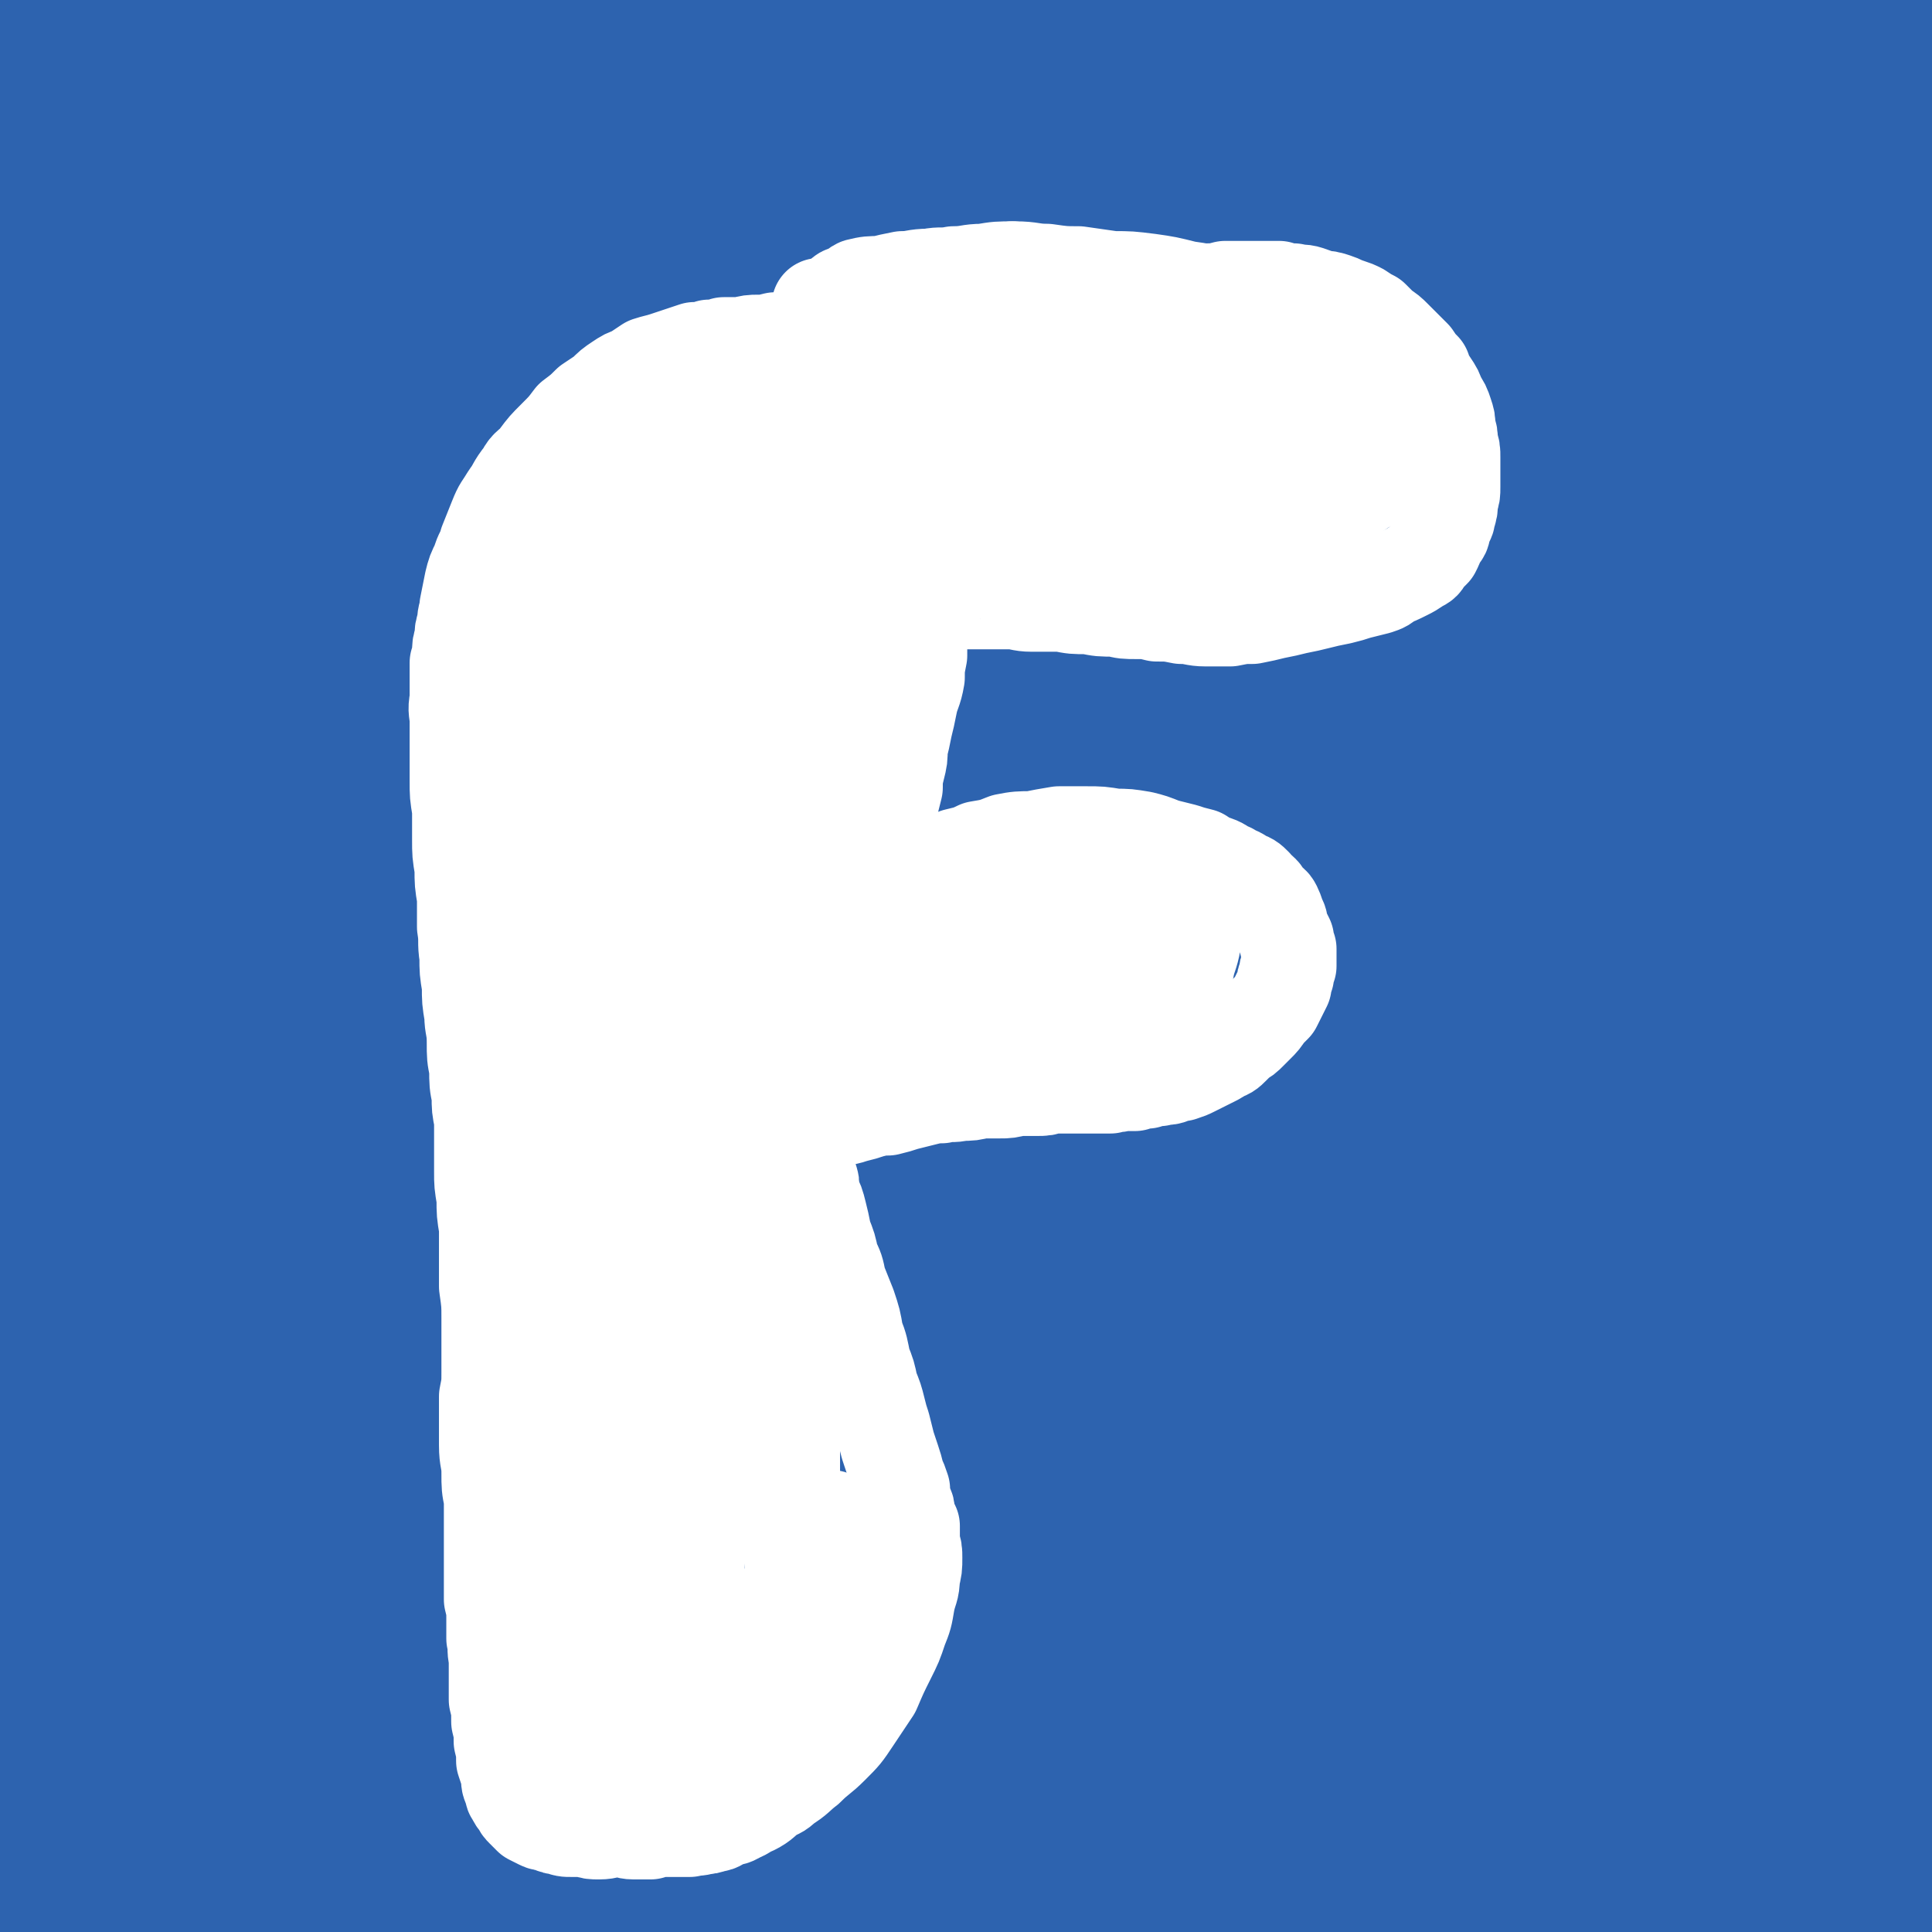 <svg viewBox='0 0 790 790' version='1.1' xmlns='http://www.w3.org/2000/svg' xmlns:xlink='http://www.w3.org/1999/xlink'><rect x="0" y="0" width="790" height="790" fill="#333333" stroke="none"/><g fill='none' stroke='#2D63AF' stroke-width='79' stroke-linecap='round' stroke-linejoin='round'><path d='M12,11c0,0 -1,-1 -1,-1 8,43 9,44 17,87 1,10 0,10 1,20 0,5 0,5 0,10 1,7 0,7 0,13 0,10 -1,10 -1,21 -1,29 0,29 -1,57 0,18 -1,18 -1,36 0,5 0,5 1,9 0,7 0,7 0,13 1,10 1,10 1,20 1,28 1,28 1,56 1,16 0,16 0,33 0,7 1,7 1,14 0,6 -1,6 -1,13 0,10 0,10 0,20 0,28 -1,28 0,55 1,19 2,19 3,37 0,6 0,6 0,12 0,7 0,7 0,14 0,11 0,11 0,22 0,24 1,24 1,48 0,10 -1,10 -1,20 0,5 0,5 0,10 -1,5 -1,5 -1,10 0,6 0,6 0,12 0,7 0,7 0,14 0,6 0,6 0,13 -1,7 0,7 0,13 0,6 -1,6 -1,12 0,6 0,6 0,11 0,5 0,5 0,10 0,5 0,5 0,9 0,3 0,3 0,6 0,2 0,2 0,4 0,2 0,2 0,3 0,1 0,1 0,2 0,1 0,1 0,1 1,1 1,1 1,1 0,0 0,0 1,1 3,1 3,1 6,2 9,3 9,3 19,5 13,3 13,2 26,4 14,2 14,2 28,3 15,2 15,2 29,2 13,1 13,1 26,1 12,0 12,0 24,0 12,-1 12,-1 24,-1 12,0 12,0 24,0 15,0 15,1 29,1 16,0 16,0 32,0 16,0 16,0 32,0 14,-1 14,-1 27,-2 13,-1 13,-1 26,-3 13,-2 13,-2 25,-4 15,-3 15,-3 30,-6 18,-3 18,-3 36,-6 19,-3 19,-3 38,-5 18,-2 18,-2 36,-3 17,-2 17,-1 33,-1 14,0 14,0 28,1 12,0 12,0 24,1 10,1 10,1 20,2 9,1 10,1 19,2 8,1 8,1 17,2 7,1 7,1 14,2 6,0 6,0 12,1 4,0 4,0 8,0 3,0 3,0 5,0 2,-1 2,-1 5,-1 1,0 1,0 3,0 2,0 1,0 3,0 2,0 2,0 3,0 2,0 2,0 3,0 2,0 2,0 3,0 2,0 2,0 4,-1 1,0 1,0 2,0 2,0 2,0 3,0 1,0 1,0 2,0 1,0 1,0 1,0 1,0 1,0 1,0 1,0 1,-1 1,-1 0,-1 0,-1 0,-2 0,-1 0,-1 0,-2 -1,-2 -1,-2 -1,-3 0,-3 0,-3 0,-6 0,-5 0,-5 0,-10 0,-9 0,-9 0,-17 0,-11 1,-11 1,-22 0,-11 0,-11 0,-22 1,-11 1,-11 1,-22 0,-9 0,-9 0,-19 -1,-8 -1,-8 -1,-15 0,-10 0,-10 0,-20 0,-9 0,-9 0,-18 0,-9 0,-9 1,-17 1,-9 1,-9 2,-18 0,-10 0,-10 0,-20 1,-11 2,-11 3,-21 1,-7 1,-7 2,-13 0,-5 0,-5 0,-10 1,-10 1,-10 1,-19 1,-25 1,-25 1,-49 1,-16 1,-16 1,-32 0,-5 -1,-5 -1,-11 0,-4 0,-4 0,-9 0,-10 -1,-10 -1,-20 0,-26 1,-26 0,-53 0,-16 -1,-16 -1,-33 -1,-5 0,-5 0,-10 0,-5 0,-5 0,-9 0,-6 0,-6 0,-11 0,-10 1,-10 1,-21 -1,-21 -1,-21 -2,-43 0,-8 0,-8 0,-16 0,-3 0,-3 0,-6 0,-3 0,-3 0,-6 0,-4 0,-4 0,-8 -1,-5 -1,-5 -1,-11 1,-6 1,-6 1,-13 1,-11 1,-11 1,-21 1,-22 0,-22 2,-43 0,-8 2,-8 2,-16 1,-3 0,-3 0,-5 0,-2 0,-2 0,-5 0,-2 0,-2 0,-4 -1,-1 -1,-1 -1,-3 0,-1 0,-1 0,-2 0,-1 -1,-1 -1,-1 0,-1 0,-1 0,-2 -1,0 -1,0 -1,0 0,-1 0,-1 0,-1 -1,0 0,-1 -1,-1 -1,-1 -1,-1 -2,-1 -1,-1 -1,-1 -2,-1 -5,-1 -5,-1 -9,-1 -11,-1 -11,-2 -21,-3 -11,-1 -11,-1 -22,-1 -12,0 -12,0 -24,0 -14,0 -14,0 -28,0 -16,0 -16,0 -32,0 -15,1 -15,1 -30,2 -14,0 -14,0 -28,0 -12,1 -12,1 -24,1 -12,1 -12,0 -23,0 -11,1 -11,1 -23,3 -13,1 -13,1 -27,3 -15,2 -15,2 -31,4 -16,2 -16,2 -31,4 -14,2 -14,3 -27,5 -12,1 -12,0 -23,1 -12,1 -12,1 -23,1 -11,0 -11,0 -21,-1 -12,-1 -12,-1 -24,-2 -12,-2 -12,-2 -24,-4 -12,-2 -12,-2 -25,-2 -16,-1 -16,-1 -32,-1 -17,0 -17,1 -33,1 -15,1 -15,0 -30,1 -11,0 -11,0 -23,1 -10,1 -10,1 -20,1 -9,0 -9,0 -18,0 -8,0 -8,1 -16,1 -7,1 -7,0 -13,0 -4,1 -3,1 -7,2 -4,1 -4,1 -8,2 -4,1 -4,1 -8,2 -5,1 -5,2 -9,2 -4,0 -4,0 -7,-1 -2,-1 -2,0 -4,-2 -15,-17 -19,-24 -28,-37 '/><path d='M76,48c0,0 0,-1 -1,-1 -5,8 -5,9 -9,18 -8,16 -8,16 -14,33 -8,19 -7,19 -14,39 -6,18 -6,18 -13,37 -4,13 -4,13 -9,27 -1,3 -1,3 -2,7 -1,1 -1,1 -1,2 0,0 1,0 1,0 1,-1 1,-1 2,-3 5,-9 5,-9 9,-18 16,-28 15,-28 30,-57 14,-25 14,-25 28,-50 9,-17 9,-17 19,-32 4,-8 4,-8 10,-15 2,-3 2,-2 4,-4 1,-1 1,-1 1,-1 0,5 0,6 -2,11 -4,15 -5,15 -11,30 -10,27 -11,26 -22,53 -13,35 -13,35 -24,70 -12,35 -11,36 -20,72 -7,27 -6,27 -14,55 -4,16 -5,16 -9,32 0,0 0,1 0,0 0,-1 0,-2 0,-4 3,-10 3,-10 6,-19 13,-40 12,-40 25,-79 13,-37 14,-37 29,-72 13,-29 13,-28 27,-56 10,-19 10,-19 21,-38 6,-10 6,-10 13,-20 2,-3 2,-5 4,-6 1,0 1,2 1,4 -1,9 -1,9 -4,18 -9,28 -10,28 -19,55 -16,42 -18,41 -31,83 -16,49 -16,50 -28,100 -12,47 -10,48 -20,95 -7,38 -8,38 -15,75 -4,24 -4,24 -8,48 0,7 1,7 0,14 0,1 -1,2 -1,2 0,-2 0,-3 1,-5 1,-7 1,-7 3,-13 7,-26 7,-26 15,-51 12,-41 11,-41 26,-81 10,-29 11,-29 24,-57 8,-17 9,-17 19,-34 6,-8 6,-8 12,-16 2,-2 3,-4 4,-3 1,0 2,2 1,4 -1,11 -2,11 -5,22 -10,32 -11,32 -20,64 -14,46 -15,46 -26,93 -12,53 -12,53 -21,106 -9,48 -8,48 -14,96 -4,31 -4,31 -7,63 -1,13 -2,15 -1,27 0,1 2,0 2,-1 5,-15 4,-15 9,-30 10,-34 8,-35 20,-68 17,-44 17,-44 36,-87 19,-43 19,-43 39,-85 17,-34 18,-34 36,-68 13,-24 12,-24 26,-48 6,-11 6,-11 14,-21 0,-1 3,-1 2,0 -1,7 -2,8 -5,17 -10,29 -11,29 -22,59 -17,46 -18,46 -35,92 -19,52 -19,52 -37,104 -15,42 -15,42 -29,85 -8,26 -8,26 -15,52 -3,9 -3,10 -5,17 0,1 0,-1 0,-2 2,-7 2,-7 5,-15 10,-22 10,-22 20,-44 13,-31 13,-31 27,-61 15,-31 14,-31 30,-61 14,-26 14,-26 30,-52 12,-19 13,-19 26,-37 7,-11 7,-12 16,-22 3,-3 3,-5 7,-6 1,0 2,1 1,3 -1,9 -2,9 -5,18 -11,27 -11,27 -23,54 -16,39 -16,39 -32,78 -16,41 -17,41 -32,82 -11,32 -11,31 -21,63 -5,18 -5,18 -7,36 -1,2 0,4 2,3 3,-2 3,-3 6,-8 9,-13 8,-14 17,-27 18,-29 19,-29 37,-58 21,-34 21,-35 42,-69 21,-34 21,-34 42,-68 17,-25 17,-25 34,-50 13,-20 13,-20 26,-39 10,-13 10,-13 20,-25 4,-5 4,-4 9,-8 1,-1 2,-2 2,-1 -1,3 -2,5 -4,9 -8,15 -9,14 -16,29 -17,30 -17,30 -32,61 -18,34 -19,34 -35,69 -14,31 -13,31 -25,62 -6,18 -7,19 -11,37 -1,5 -1,7 1,9 1,2 3,1 5,-1 8,-5 8,-6 14,-13 15,-17 15,-17 30,-35 18,-21 18,-20 37,-42 18,-21 18,-21 36,-43 16,-19 16,-18 31,-37 12,-15 11,-15 24,-30 7,-9 7,-8 15,-17 2,-2 3,-4 4,-4 1,0 1,2 1,3 -4,10 -5,10 -9,18 -15,27 -16,26 -30,52 -19,34 -19,34 -37,68 -17,33 -17,32 -33,66 -10,20 -11,20 -19,41 -3,7 -3,9 -4,15 0,1 1,1 2,0 6,-6 5,-7 11,-14 14,-19 13,-19 28,-38 19,-26 19,-26 38,-52 21,-27 21,-27 43,-54 19,-24 19,-24 39,-46 15,-18 15,-18 31,-34 11,-11 11,-11 22,-21 4,-3 5,-4 9,-5 1,-1 2,1 2,2 -3,8 -4,8 -7,16 -11,22 -11,22 -22,43 -14,28 -14,28 -28,57 -13,28 -14,28 -26,58 -8,21 -9,21 -16,43 -3,9 -3,10 -4,20 0,2 1,5 2,4 3,0 4,-2 8,-6 12,-13 12,-13 23,-27 19,-25 19,-26 38,-51 23,-29 23,-29 46,-59 21,-26 20,-26 42,-52 17,-20 17,-20 34,-39 10,-11 10,-11 21,-22 3,-3 4,-4 6,-5 1,0 1,2 0,4 -5,9 -6,9 -11,18 -14,22 -15,22 -28,45 -17,27 -18,27 -34,55 -14,25 -14,25 -27,51 -8,16 -8,16 -15,32 -2,5 -2,6 -2,10 0,1 0,3 1,2 4,-1 4,-2 8,-5 11,-10 11,-10 22,-21 18,-18 17,-18 35,-37 21,-22 21,-22 42,-44 20,-22 20,-22 41,-43 16,-17 16,-17 34,-32 9,-9 9,-10 20,-17 2,-2 4,-4 6,-3 1,1 1,4 0,6 -7,16 -8,15 -16,30 -16,27 -16,26 -32,53 -19,34 -19,34 -38,68 -17,30 -17,30 -34,60 -10,18 -10,18 -19,36 -3,5 -6,12 -6,11 0,-1 3,-7 6,-14 11,-19 11,-19 22,-37 16,-25 15,-25 32,-49 17,-24 17,-24 37,-46 14,-17 14,-17 31,-32 9,-8 9,-8 19,-14 3,-1 4,-2 6,-1 2,1 2,3 2,5 0,7 0,7 -2,14 -6,15 -7,15 -13,29 -11,24 -11,24 -23,47 -8,16 -8,16 -17,33 -3,7 -3,7 -7,15 -1,1 -1,2 -1,2 0,1 1,0 2,-1 4,-4 4,-4 8,-8 10,-12 10,-12 20,-25 14,-17 14,-17 27,-35 11,-16 11,-17 21,-33 6,-9 6,-9 12,-18 2,-2 3,-3 5,-4 1,0 1,1 1,2 0,5 -1,6 -2,11 -4,15 -4,15 -9,29 -7,22 -7,22 -15,42 -7,18 -7,18 -16,34 -4,9 -5,9 -10,16 -2,2 -2,3 -3,3 -1,0 -1,-1 -1,-2 0,-4 0,-4 1,-8 3,-11 4,-10 7,-21 5,-13 5,-13 9,-26 2,-8 2,-8 4,-17 0,-2 0,-3 -1,-5 -1,-1 -2,-1 -4,-1 -5,1 -5,2 -11,4 -14,6 -14,6 -29,11 -21,9 -21,10 -43,18 -23,9 -23,9 -47,17 -24,7 -24,7 -48,14 -21,5 -21,6 -43,10 -19,3 -19,3 -39,5 -18,3 -18,3 -36,5 -16,2 -16,1 -31,3 -13,2 -13,2 -25,3 -10,1 -10,1 -20,2 -7,1 -7,1 -15,2 -6,0 -6,0 -12,0 -4,0 -4,0 -9,-1 -2,0 -2,0 -3,-1 -1,-1 -1,-1 -1,-2 0,-1 0,-1 1,-1 2,-2 3,-2 5,-2 6,-2 6,-2 13,-3 14,-1 14,-1 28,-1 18,-1 18,-1 36,-1 20,0 20,1 39,1 19,0 19,-1 39,-1 18,-1 18,-1 36,-2 17,-1 17,-1 35,-3 16,-1 16,-1 32,-3 13,-2 13,-3 25,-6 11,-2 11,-2 22,-5 9,-3 9,-3 19,-5 8,-3 8,-3 16,-6 9,-4 9,-4 18,-9 8,-5 8,-5 16,-11 7,-6 8,-6 14,-14 6,-8 6,-9 11,-18 5,-10 4,-11 7,-21 4,-11 4,-11 6,-22 2,-11 2,-11 3,-22 1,-10 0,-10 0,-21 0,-11 1,-11 0,-22 -1,-12 -1,-12 -2,-25 -2,-14 -2,-14 -4,-28 -2,-18 -2,-18 -4,-36 -3,-22 -4,-22 -5,-44 -1,-24 0,-24 0,-47 0,-24 -1,-24 0,-48 0,-24 1,-24 2,-47 1,-24 0,-24 1,-47 2,-22 2,-22 3,-44 1,-21 1,-21 1,-41 0,-15 0,-15 0,-31 1,-12 1,-12 1,-25 1,-9 0,-9 1,-19 0,-6 1,-6 1,-11 1,-5 1,-5 2,-9 0,-2 0,-2 0,-4 0,-1 0,-2 1,-2 0,0 0,1 0,1 1,2 1,2 0,4 0,6 0,6 -1,13 -3,16 -3,16 -7,32 -5,22 -5,22 -11,44 -6,26 -7,26 -13,53 -6,28 -6,28 -12,57 -5,28 -5,28 -9,56 -3,26 -2,26 -4,53 -2,23 -3,23 -3,46 -1,19 0,19 0,38 1,11 1,11 2,22 0,5 0,5 1,9 0,2 0,4 0,3 0,0 -1,-2 -1,-5 0,-9 0,-9 0,-17 -1,-20 -1,-20 -2,-40 -1,-27 -1,-27 -2,-54 0,-32 -1,-32 0,-65 0,-32 1,-32 2,-64 1,-28 1,-28 3,-56 1,-23 2,-23 5,-46 2,-18 1,-18 4,-37 2,-12 3,-12 5,-25 2,-7 2,-7 4,-15 0,-5 0,-5 1,-10 0,-3 0,-3 0,-6 0,-2 0,-2 -1,-3 0,-1 0,-1 -1,-1 -1,0 -1,0 -2,1 -2,0 -2,0 -4,1 -5,2 -5,2 -9,3 -10,4 -10,4 -20,7 -14,4 -14,4 -29,8 -16,3 -16,3 -32,6 -17,3 -17,3 -34,5 -17,2 -17,2 -35,4 -17,2 -17,2 -35,3 -17,2 -17,2 -34,3 -16,1 -16,1 -32,2 -16,0 -16,0 -32,0 -14,0 -14,-1 -28,0 -13,0 -13,0 -26,1 -13,2 -13,2 -25,4 -12,2 -12,2 -24,4 -13,2 -13,3 -27,4 -13,2 -13,2 -26,3 -12,0 -12,0 -24,1 -6,0 -6,0 -11,0 -6,0 -6,0 -12,0 -5,0 -5,0 -9,0 -3,0 -3,1 -5,2 -3,1 -3,1 -5,3 -1,1 -1,1 -2,3 -2,3 -2,3 -4,7 -3,8 -2,8 -5,16 -4,15 -4,15 -8,30 -6,23 -5,23 -10,45 -6,27 -6,27 -12,53 -6,26 -7,26 -13,53 -5,20 -4,20 -10,41 -3,11 -3,11 -7,23 0,2 -1,4 -1,4 0,1 -1,-1 0,-2 1,-8 2,-7 4,-15 7,-22 7,-22 13,-44 10,-38 10,-38 20,-76 11,-37 10,-38 20,-75 9,-31 9,-31 19,-62 6,-22 6,-22 15,-42 5,-13 5,-13 11,-25 2,-5 2,-5 4,-9 1,-1 2,-3 1,-2 -1,3 -2,6 -4,12 -7,16 -8,16 -14,32 -10,25 -10,25 -20,51 -10,28 -10,28 -20,56 -9,26 -9,26 -17,52 -6,20 -6,20 -11,40 -3,12 -4,11 -7,23 -1,3 -1,3 -1,6 -1,1 -1,3 -1,2 1,-1 2,-3 4,-6 7,-14 6,-14 13,-28 13,-25 13,-25 26,-50 15,-29 14,-30 29,-59 15,-28 15,-28 30,-56 12,-20 12,-20 25,-40 8,-12 8,-12 17,-23 2,-3 3,-3 6,-5 0,-1 1,-1 1,0 0,5 -1,5 -3,10 -7,18 -7,18 -15,36 -14,33 -14,33 -28,65 -17,39 -17,39 -33,77 -15,38 -16,38 -30,75 -11,27 -11,27 -20,54 -6,17 -5,17 -10,33 -1,5 -4,13 -2,11 4,-6 6,-13 13,-26 15,-29 15,-28 31,-57 21,-40 21,-40 42,-79 21,-42 21,-42 43,-84 17,-32 16,-33 35,-64 11,-20 12,-20 25,-37 5,-7 7,-9 12,-12 2,-1 3,2 3,4 -2,11 -3,11 -7,23 -11,31 -11,31 -24,62 -18,44 -19,44 -38,87 -21,50 -22,49 -43,99 -18,41 -18,41 -35,83 -12,28 -12,28 -22,57 -5,14 -5,14 -10,28 0,2 -1,6 -1,5 2,-2 3,-5 5,-10 10,-18 9,-18 19,-35 16,-31 16,-31 32,-61 19,-36 19,-36 39,-72 19,-33 19,-33 40,-66 16,-26 17,-26 33,-52 13,-21 11,-22 25,-42 8,-12 9,-11 19,-23 3,-4 3,-5 7,-8 0,0 2,1 1,2 -2,7 -3,8 -6,16 -15,31 -15,31 -30,63 -21,46 -21,46 -42,93 -21,47 -22,47 -42,96 -15,37 -15,37 -27,76 -6,20 -5,20 -7,40 0,3 1,7 2,6 3,-1 4,-5 7,-11 15,-28 15,-28 28,-57 22,-45 22,-46 43,-91 25,-54 25,-54 51,-108 23,-46 23,-46 47,-92 17,-31 17,-31 35,-61 12,-21 12,-21 25,-40 2,-4 6,-8 5,-6 0,4 -3,9 -7,18 -14,28 -14,28 -28,57 -21,46 -21,45 -41,92 -23,52 -23,52 -43,106 -17,45 -18,45 -32,92 -11,33 -11,34 -18,68 -4,18 -4,19 -6,37 -1,5 0,8 1,9 1,1 2,-2 4,-5 7,-11 6,-11 12,-22 15,-29 15,-29 30,-57 19,-37 20,-37 39,-74 21,-40 20,-40 41,-79 19,-35 19,-35 39,-69 15,-26 15,-26 31,-52 12,-17 12,-17 25,-34 5,-6 6,-8 13,-11 1,-1 2,1 2,3 -3,10 -4,10 -8,21 -15,32 -16,32 -31,64 -21,45 -22,44 -43,90 -22,48 -22,47 -42,96 -16,38 -16,38 -30,78 -8,22 -7,22 -14,45 -2,8 -4,14 -4,16 0,1 2,-5 4,-10 8,-20 8,-20 16,-40 16,-37 15,-37 32,-75 20,-47 19,-47 40,-93 20,-45 20,-45 42,-89 18,-37 19,-37 39,-73 16,-26 16,-26 33,-52 11,-16 11,-16 24,-31 4,-4 7,-8 9,-8 2,0 1,4 -1,8 -6,20 -7,20 -15,40 -16,41 -16,40 -33,81 -22,53 -22,53 -43,106 -22,54 -22,53 -43,108 -16,42 -16,42 -31,86 -9,26 -9,27 -17,54 -3,9 -4,11 -5,19 -1,1 0,-1 1,-2 5,-10 5,-10 10,-21 16,-32 16,-32 31,-64 21,-44 20,-44 42,-88 24,-47 24,-47 49,-94 22,-41 22,-41 45,-82 18,-32 18,-31 36,-63 14,-22 14,-22 28,-44 7,-10 7,-10 15,-20 1,-1 3,-4 3,-3 -1,4 -3,7 -5,13 -10,23 -10,23 -20,45 -19,42 -20,41 -37,84 -22,53 -22,53 -41,107 -20,54 -20,54 -36,109 -13,42 -13,42 -23,84 -6,26 -5,26 -8,52 -1,8 0,13 2,17 1,1 3,-3 5,-6 8,-14 8,-14 15,-30 17,-36 16,-36 32,-73 20,-44 20,-44 41,-88 21,-45 20,-45 43,-90 18,-36 17,-36 38,-70 15,-26 16,-25 34,-49 10,-14 10,-14 21,-27 3,-4 5,-6 8,-7 1,0 1,3 1,6 -5,16 -5,17 -12,32 -16,36 -16,36 -33,72 -20,45 -20,45 -40,90 -26,56 -26,56 -51,113 -17,39 -17,39 -32,80 -9,22 -8,22 -15,44 -2,7 -4,12 -3,14 0,1 3,-4 5,-8 10,-20 9,-20 19,-40 18,-38 18,-38 36,-76 22,-45 21,-45 44,-89 21,-42 20,-42 43,-83 16,-29 16,-28 33,-57 9,-15 8,-15 18,-29 1,-3 4,-6 4,-5 1,4 -1,8 -3,14 -9,24 -9,24 -18,48 -17,41 -17,41 -35,82 -21,48 -22,48 -43,96 -19,43 -19,43 -36,87 -11,26 -10,26 -20,53 -3,10 -4,13 -6,19 0,1 2,-1 2,-3 5,-10 5,-10 9,-19 14,-29 13,-29 27,-58 18,-35 18,-35 36,-70 18,-33 18,-33 36,-66 12,-21 12,-21 26,-42 5,-7 6,-10 11,-13 1,-1 1,2 0,4 -2,13 -3,13 -7,25 -11,30 -11,30 -23,60 -13,33 -13,33 -26,66 -9,24 -10,24 -19,48 -2,8 -4,11 -5,15 0,2 3,-1 5,-3 8,-9 7,-10 14,-20 16,-27 17,-26 32,-53 20,-34 18,-35 37,-69 20,-35 29,-48 41,-69 '/></g>
<g fill='none' stroke='#FFFFFF' stroke-width='39' stroke-linecap='round' stroke-linejoin='round'><path d='M376,138c0,0 0,0 -1,-1 -1,0 -1,0 -2,0 0,0 0,-1 0,-1 0,0 0,0 -1,0 -1,0 -1,-1 -2,-1 -1,0 -1,0 -1,0 -1,0 -1,0 -1,-1 -1,0 -1,0 -2,0 -1,0 -1,0 -2,0 -1,0 -1,0 -2,-1 -1,0 -1,1 -2,0 -1,0 -1,0 -2,0 -2,0 -2,0 -4,0 -2,1 -2,1 -5,1 -3,1 -3,1 -6,1 -4,1 -4,1 -7,1 -3,1 -3,1 -7,1 -3,1 -3,1 -6,1 -3,1 -3,1 -6,1 -4,1 -4,1 -7,1 -3,0 -3,0 -7,1 -3,0 -3,0 -7,0 -3,1 -3,1 -6,1 -3,1 -3,1 -6,1 -3,1 -3,1 -6,2 -3,1 -3,1 -6,2 -3,1 -4,1 -7,2 -3,2 -3,2 -6,4 -3,1 -3,1 -6,3 -3,2 -3,2 -6,5 -3,2 -3,2 -6,4 -3,3 -3,3 -7,6 -3,4 -3,4 -7,8 -4,4 -4,4 -7,8 -3,4 -4,3 -6,7 -4,5 -3,5 -6,9 -3,5 -3,4 -5,9 -2,5 -2,5 -4,10 -1,4 -2,4 -3,8 -2,4 -2,4 -3,8 -1,5 -1,5 -2,10 0,3 -1,3 -1,7 -1,3 -1,3 -1,6 -1,3 -1,3 -1,6 0,2 0,2 -1,4 0,4 0,4 0,7 0,4 0,4 0,8 -1,5 0,5 0,9 0,6 0,6 0,12 0,6 0,6 0,12 0,6 0,6 1,12 0,6 0,6 0,12 0,6 0,6 1,12 0,6 0,6 1,12 0,6 0,6 0,12 1,6 0,6 1,12 0,6 0,6 1,12 0,6 0,6 1,12 0,5 1,5 1,11 0,6 0,6 1,11 0,6 0,6 1,11 0,5 0,5 1,10 0,5 0,5 0,10 0,6 0,6 0,11 0,5 0,5 1,11 0,6 0,6 1,12 0,6 0,6 0,12 0,6 0,6 0,12 1,7 1,7 1,13 0,6 0,6 0,12 0,5 0,5 0,10 0,5 0,5 -1,10 0,5 0,5 0,10 0,5 0,5 0,10 0,6 1,6 1,11 0,6 0,6 1,11 0,6 0,6 0,11 0,6 0,6 0,11 0,5 0,5 0,10 0,4 0,4 0,9 1,4 1,4 1,8 0,4 0,4 0,8 1,4 0,4 1,8 0,5 0,5 0,9 0,4 0,4 0,8 1,4 1,4 1,9 1,4 1,4 1,8 1,4 1,4 1,8 1,3 1,3 2,6 0,3 0,3 1,5 1,2 0,2 1,3 1,2 1,2 2,3 1,2 1,2 2,3 2,2 2,2 3,3 2,1 2,1 4,2 2,1 2,0 4,1 2,1 2,1 4,1 2,1 2,1 5,1 3,0 3,0 5,0 3,1 3,1 6,1 4,0 4,-1 7,-1 4,0 4,1 7,1 4,0 4,0 7,0 3,-1 3,-1 6,-1 2,0 2,0 5,0 3,0 3,0 5,0 3,-1 3,0 5,-1 2,0 2,0 5,-1 2,0 2,-1 5,-2 2,-1 2,0 5,-2 3,-1 3,-2 6,-3 4,-2 4,-3 7,-5 3,-2 3,-1 6,-4 5,-3 5,-4 9,-7 5,-5 5,-4 10,-9 5,-5 5,-5 9,-11 4,-6 4,-6 8,-12 3,-7 3,-7 6,-13 3,-6 3,-6 5,-12 2,-5 2,-5 3,-11 1,-5 2,-5 2,-10 1,-4 1,-4 1,-8 0,-3 0,-3 -1,-6 0,-3 0,-3 0,-7 -1,-2 -1,-2 -2,-5 0,-2 0,-2 -1,-4 -1,-3 -1,-3 -1,-6 -1,-3 -1,-3 -2,-5 -1,-4 -1,-4 -2,-7 -1,-3 -1,-3 -2,-6 -1,-4 -1,-4 -2,-8 -1,-3 -1,-3 -2,-7 -1,-4 -1,-4 -3,-9 -1,-5 -1,-5 -3,-10 -1,-5 -1,-6 -3,-11 -1,-6 -1,-6 -3,-12 -2,-5 -2,-5 -4,-10 -1,-5 -1,-5 -3,-9 -1,-5 -1,-5 -3,-10 -1,-5 -1,-5 -2,-9 -1,-4 -1,-4 -3,-8 0,-4 0,-4 -1,-7 -1,-3 -1,-3 -2,-5 0,-2 0,-2 -1,-4 0,-1 0,-1 -1,-3 0,0 0,-1 0,-1 0,-1 0,-1 0,-2 0,-1 0,-1 0,-1 0,-1 0,-1 1,-1 0,0 0,0 0,0 1,-1 1,-1 2,-2 1,0 1,0 2,-1 1,0 1,-1 2,-1 2,-1 2,-1 4,-1 3,-1 3,-1 5,-2 3,0 3,0 6,-1 4,-1 4,-1 7,-2 4,-1 4,-1 7,-1 4,-1 4,-1 7,-2 4,-1 4,-1 8,-2 4,-1 4,-1 7,-1 4,-1 4,0 8,-1 4,0 4,0 8,-1 4,0 4,0 8,0 3,0 3,0 7,-1 4,0 4,0 8,0 3,0 3,0 6,-1 4,0 4,0 7,0 3,0 3,0 6,0 3,0 3,0 5,0 3,0 3,0 6,0 2,-1 2,0 5,-1 2,0 2,0 5,0 2,-1 2,-1 5,-1 3,-1 3,-1 5,-1 2,-1 3,0 5,-1 2,-1 2,-1 4,-1 3,-1 3,-1 5,-2 2,-1 2,-1 4,-2 2,-1 2,-1 4,-2 2,-1 2,-1 3,-2 3,-1 3,-1 5,-3 1,-1 1,-1 3,-3 2,-1 2,-1 4,-3 2,-2 2,-2 3,-3 2,-2 2,-2 4,-5 1,-1 1,-1 3,-3 1,-2 1,-2 2,-4 1,-2 1,-2 2,-4 0,-2 0,-2 1,-4 0,-2 0,-2 1,-4 0,-2 0,-2 0,-4 0,-2 0,-2 0,-3 -1,-2 -1,-3 -1,-4 -1,-2 -1,-2 -2,-4 -1,-2 0,-2 -1,-4 -1,-2 -1,-3 -2,-5 -1,-2 -1,-1 -3,-3 -1,-1 -1,-2 -2,-3 -2,-2 -2,-1 -3,-3 -2,-2 -2,-2 -5,-3 -2,-2 -2,-1 -5,-3 -3,-1 -3,-2 -6,-3 -3,-1 -3,-1 -6,-3 -4,-1 -4,-1 -7,-2 -4,-1 -4,-1 -8,-2 -5,-2 -5,-2 -9,-3 -6,-1 -6,-1 -11,-1 -6,-1 -6,-1 -12,-1 -6,0 -6,0 -11,0 -6,1 -6,1 -11,2 -5,0 -6,0 -11,1 -5,2 -5,2 -11,3 -4,2 -5,2 -9,3 -4,2 -4,2 -8,3 -4,2 -4,2 -7,3 -3,1 -3,1 -5,2 -2,1 -2,1 -4,1 -1,1 -1,1 -2,1 -1,1 -1,0 -2,1 0,0 0,0 -1,0 0,0 0,0 -1,0 0,0 0,0 0,-1 -1,0 -1,0 -1,-1 0,0 0,0 0,-1 0,-1 0,-1 0,-2 0,-1 0,-1 0,-1 1,-2 1,-2 1,-3 0,-2 0,-2 1,-4 0,-2 0,-2 1,-5 0,-3 0,-3 1,-6 0,-4 0,-4 0,-7 1,-4 1,-4 2,-8 0,-4 0,-4 1,-8 1,-4 1,-4 1,-8 1,-4 1,-4 2,-9 1,-4 1,-4 2,-9 1,-5 2,-5 3,-11 0,-4 0,-4 1,-9 0,-3 0,-3 0,-6 0,-2 0,-2 1,-4 0,-1 0,-1 0,-3 0,0 0,0 0,-1 0,-1 0,-1 0,-1 1,-1 1,-1 1,-1 0,-1 0,-1 0,-1 0,0 0,0 1,-1 1,0 1,0 2,-1 1,-1 1,0 1,-1 1,0 1,0 3,0 1,-1 1,-1 3,-1 2,-1 2,0 5,-1 2,0 2,0 5,0 3,0 3,0 7,0 4,0 4,0 8,0 4,0 4,1 9,1 6,0 6,0 12,0 5,1 5,1 11,1 5,1 5,1 11,1 4,1 4,1 9,1 4,0 4,0 8,1 5,0 5,0 10,1 5,0 5,1 10,1 5,0 5,0 10,0 5,-1 5,-1 9,-1 5,-1 5,-1 9,-2 5,-1 5,-1 9,-2 5,-1 5,-1 9,-2 4,-1 4,-1 9,-2 4,-1 4,-1 7,-2 4,-1 4,-1 8,-2 3,-1 3,-1 5,-3 3,-1 3,-1 7,-3 2,-1 2,-1 5,-3 2,-1 2,-1 3,-3 2,-2 2,-2 3,-3 1,-2 1,-2 2,-5 2,-2 2,-2 2,-4 1,-3 2,-3 2,-5 1,-3 1,-3 1,-6 1,-3 1,-3 1,-6 0,-3 0,-3 0,-6 0,-3 0,-3 0,-6 0,-3 0,-3 -1,-6 0,-3 0,-3 -1,-6 0,-3 0,-3 -1,-6 -1,-3 -1,-3 -3,-6 -1,-3 -1,-3 -3,-6 -2,-3 -2,-3 -3,-6 -2,-2 -2,-2 -4,-5 -2,-2 -2,-2 -4,-4 -2,-2 -2,-2 -4,-4 -2,-2 -2,-2 -5,-4 -2,-2 -2,-2 -4,-4 -2,-1 -2,-1 -5,-3 -2,-1 -2,-1 -5,-2 -3,-1 -2,-1 -5,-2 -3,-1 -3,-1 -6,-1 -2,-1 -2,-1 -5,-2 -3,-1 -3,0 -6,-1 -3,0 -3,0 -6,-1 -4,0 -4,0 -7,0 -4,0 -4,0 -7,0 -4,0 -4,0 -8,0 -4,1 -3,1 -7,1 -4,1 -4,0 -8,1 -3,1 -3,1 -7,2 -3,0 -3,0 -7,0 -3,1 -3,1 -6,1 -2,1 -2,1 -5,1 -2,1 -2,1 -5,1 -2,1 -2,1 -4,1 -2,1 -2,1 -5,3 -3,2 -2,2 -5,4 -3,2 -3,2 -7,4 -3,2 -3,2 -6,3 -3,2 -3,2 -5,4 -2,1 -2,1 -4,3 -2,1 -2,1 -3,2 -1,1 -1,2 -3,2 -1,0 -1,0 -2,-1 -1,0 -1,-1 -2,-2 -1,-2 -1,-2 -3,-4 -2,-3 -2,-3 -4,-5 -2,-2 -2,-2 -4,-4 -2,-2 -2,-2 -4,-3 -2,-2 -2,-1 -4,-2 -2,0 -3,0 -3,0 '/><path d='M268,282c0,-1 0,-1 -1,-1 -1,-1 -1,-1 -2,-2 -1,-1 -1,-1 -2,-2 0,0 0,0 -1,-1 -1,-1 -1,-1 -1,-2 0,-2 -1,-2 0,-4 1,-5 1,-5 3,-10 3,-8 4,-8 8,-15 6,-8 6,-8 12,-16 7,-7 7,-7 15,-14 7,-7 7,-7 14,-13 6,-4 6,-4 12,-9 4,-3 4,-3 9,-7 1,-1 1,-1 4,-2 0,-1 0,-1 1,-1 1,0 1,-1 1,0 0,0 -1,1 -2,1 -2,2 -2,2 -4,3 -3,2 -3,2 -7,3 -4,3 -4,3 -9,5 -7,4 -7,4 -14,8 -7,5 -7,4 -14,9 -7,4 -7,5 -15,9 -7,5 -8,4 -14,9 -7,5 -7,5 -12,11 -5,5 -5,5 -9,11 -4,5 -4,5 -7,11 -2,5 -2,5 -3,10 -2,4 -2,4 -3,9 -1,2 0,2 -1,5 0,1 0,1 0,3 0,1 0,1 0,1 0,1 0,1 -1,1 0,0 0,-1 0,-2 0,-1 0,-1 0,-2 0,-1 -1,-1 -1,-3 0,-3 0,-3 0,-5 0,-5 -1,-5 0,-9 0,-6 0,-6 1,-11 2,-6 2,-6 5,-12 3,-6 4,-6 9,-12 6,-7 6,-7 13,-13 10,-9 10,-9 22,-17 10,-7 10,-7 22,-13 6,-3 6,-3 12,-6 3,-2 3,-2 7,-4 2,-1 2,-1 4,-2 1,-1 1,-1 2,-1 0,0 1,0 1,0 -1,0 -2,1 -3,2 -2,1 -2,1 -5,2 -3,1 -3,0 -7,1 -5,2 -5,2 -10,3 -6,2 -6,2 -12,5 -7,2 -7,2 -14,5 -7,3 -7,3 -14,7 -6,3 -5,3 -11,7 -4,3 -4,3 -8,7 -4,3 -4,3 -6,7 -3,3 -2,3 -4,6 -1,2 -1,2 -1,5 -1,1 -1,1 -1,2 0,0 0,1 0,1 0,-1 0,-1 0,-3 0,-1 0,-1 1,-2 1,-3 1,-3 2,-5 1,-4 1,-4 3,-8 3,-6 3,-6 6,-11 3,-6 3,-6 8,-11 4,-5 4,-5 8,-9 5,-4 5,-4 9,-7 4,-3 4,-3 8,-6 4,-2 4,-2 8,-4 4,-2 4,-2 8,-3 4,-2 4,-2 8,-3 5,-2 5,-1 11,-3 5,-1 5,-2 11,-3 6,-1 7,-1 13,-2 7,-2 7,-2 14,-4 8,-2 8,-2 17,-4 7,-1 7,-1 15,-2 7,-1 7,-1 14,-3 5,0 5,0 11,-1 3,-1 3,-1 5,-1 2,0 2,0 3,0 0,0 0,0 0,0 0,1 0,1 -1,1 -2,1 -2,1 -3,2 -3,1 -3,1 -5,2 -4,2 -4,1 -8,3 -7,2 -7,2 -13,5 -10,4 -10,3 -20,8 -9,4 -9,4 -18,8 -8,4 -9,4 -17,8 -6,3 -6,3 -12,6 -5,2 -5,2 -9,3 -3,1 -3,1 -6,2 -1,1 -1,1 -2,1 -1,0 -1,0 -1,0 -1,-1 -1,-1 -1,-1 0,-1 1,-1 1,-1 1,-1 1,-1 2,-2 2,-1 2,-1 4,-2 2,-1 2,-1 4,-2 2,-1 3,-1 5,-2 3,-2 3,-2 6,-3 4,-1 4,-1 8,-3 5,-1 5,-1 9,-3 6,-1 6,-2 12,-3 7,-1 7,0 13,0 7,-1 7,-1 14,-2 6,-1 6,-1 11,-1 5,-1 5,-1 10,-2 5,0 5,0 10,-1 4,0 4,0 8,-1 4,-1 4,-1 9,-3 4,-1 4,-1 8,-3 3,-1 3,-1 7,-2 3,-2 3,-2 7,-3 3,-1 3,-2 6,-3 3,-1 3,-1 6,-2 3,-1 3,-1 7,-1 3,-1 3,-1 7,-1 3,0 3,-1 7,-1 4,0 4,0 8,1 3,0 3,0 7,1 3,0 3,0 7,1 3,1 3,1 7,2 3,0 3,0 6,1 3,1 3,1 6,2 3,1 3,1 6,2 3,1 3,1 6,2 2,1 2,1 5,2 2,2 2,2 5,3 2,1 2,1 5,3 2,1 2,1 4,3 1,1 1,1 3,2 2,2 2,2 3,3 2,2 2,2 3,4 1,1 1,1 2,3 0,2 0,2 1,4 0,1 0,1 0,3 -1,2 -1,2 -2,3 -1,3 -1,3 -3,5 -2,2 -3,2 -5,3 -2,2 -2,2 -5,4 -3,1 -3,1 -6,3 -3,1 -3,1 -7,2 -4,2 -4,2 -8,3 -4,1 -4,2 -9,3 -7,1 -7,1 -13,2 -7,0 -7,0 -15,1 -7,0 -7,0 -15,0 -7,-1 -7,-1 -14,-1 -6,-1 -6,0 -12,-1 -6,0 -6,0 -13,-1 -5,0 -5,0 -11,0 -5,0 -5,0 -11,0 -4,0 -4,0 -9,0 -4,0 -4,0 -8,0 -2,0 -2,1 -5,1 -2,0 -2,-1 -5,-1 -1,0 -1,0 -3,1 -2,0 -2,0 -3,0 -1,0 -1,0 -3,0 -1,0 -1,0 -3,0 -1,0 -1,1 -1,1 -1,0 -1,0 -2,0 0,0 -1,-1 -1,0 1,0 1,1 2,1 1,1 1,1 3,1 2,1 2,1 4,2 3,1 3,1 6,1 4,2 4,2 8,3 5,2 5,2 11,3 6,2 6,2 13,3 6,2 6,2 13,3 6,1 6,0 12,1 6,1 6,2 12,3 5,0 6,0 11,0 5,0 5,-1 10,-1 6,-1 6,-1 11,-2 7,-2 7,-1 13,-3 9,-3 9,-3 18,-7 9,-4 9,-4 17,-9 9,-4 9,-5 17,-9 7,-4 7,-5 14,-9 6,-3 6,-2 11,-6 4,-2 5,-2 8,-5 3,-2 2,-2 4,-5 1,-1 2,0 2,-2 0,0 -1,0 -1,-1 -1,-1 0,-1 -1,-2 -1,-1 -2,-1 -3,-2 -2,-2 -2,-2 -4,-4 -3,-2 -3,-2 -6,-4 -3,-2 -3,-2 -6,-3 -4,-2 -4,-2 -7,-3 -4,-2 -4,-2 -8,-4 -5,-1 -5,-2 -10,-2 -6,-2 -6,-1 -12,-2 -6,0 -6,0 -12,0 -6,1 -6,1 -11,1 -6,1 -6,1 -11,2 -5,1 -5,1 -10,2 -5,2 -5,2 -9,5 -3,2 -3,2 -5,5 -2,1 -2,1 -4,4 -1,2 -1,2 -1,5 -1,1 0,1 0,1 '/><path d='M345,187c0,0 -1,-1 -1,-1 4,0 5,0 9,1 9,1 9,1 18,3 11,1 11,2 22,3 12,2 12,2 24,3 11,1 11,1 23,1 10,0 10,-1 21,-2 10,0 10,-1 20,-2 9,-1 9,-1 17,-2 7,0 7,-1 13,-1 4,0 4,0 8,0 2,0 2,0 4,1 1,0 1,0 1,1 1,0 1,1 0,1 -1,0 -1,0 -3,0 -2,1 -2,1 -4,1 -4,0 -4,-1 -7,-1 -4,-1 -4,-1 -8,-1 -5,0 -5,0 -9,0 -6,0 -6,0 -12,0 -6,-1 -6,0 -13,-1 -7,0 -7,-1 -14,-1 -6,-1 -6,0 -12,0 -6,0 -6,0 -12,0 -5,0 -5,0 -11,0 -6,0 -5,1 -11,1 -5,1 -5,0 -11,1 -4,1 -4,1 -8,2 -3,0 -3,0 -6,0 -2,0 -2,0 -3,1 -1,0 -1,0 -1,0 0,-1 1,-1 2,-1 1,-1 1,-1 2,-1 3,0 3,0 5,-1 6,-1 6,-1 12,-2 9,-3 9,-3 19,-5 9,-3 9,-3 19,-5 10,-3 10,-2 20,-4 10,-2 10,-3 20,-4 8,-1 8,-1 17,-2 8,0 8,0 17,0 8,-1 8,-1 16,-2 7,0 9,-1 14,-1 '/><path d='M359,183c0,0 0,-1 -1,-1 -1,0 -1,0 -2,0 -2,1 -2,1 -3,2 -2,2 -2,2 -4,5 -4,6 -4,6 -9,12 -6,9 -6,9 -11,18 -6,9 -6,9 -12,18 -5,10 -5,10 -9,20 -4,10 -4,10 -6,20 -2,11 -2,11 -3,22 -2,10 -2,10 -2,20 0,10 0,10 1,20 0,8 0,8 1,16 0,5 0,5 1,11 0,3 0,4 2,5 1,1 2,0 3,1 '/><path d='M347,217c-1,-1 -1,-2 -1,-1 -1,1 -1,2 -1,5 -1,4 -2,4 -3,9 -2,11 -2,11 -4,22 -2,11 -2,11 -4,22 -3,12 -3,12 -5,24 -2,12 -2,12 -4,24 -2,9 -2,10 -3,19 -2,6 -1,6 -3,13 -1,6 -2,5 -3,11 -1,4 -1,5 -1,7 '/><path d='M343,220c0,0 0,-1 -1,-1 0,1 0,2 0,4 -1,3 -1,3 -2,6 -3,8 -3,8 -5,16 -2,9 -2,9 -3,19 -2,9 -3,9 -4,19 -2,9 -2,9 -3,18 -1,9 -1,9 -2,18 -1,8 -1,8 -2,16 -1,6 -1,6 -1,13 -1,4 0,4 0,8 0,1 0,1 0,2 '/><path d='M371,210c0,0 -1,-1 -1,-1 -1,1 0,2 -1,4 -1,3 -1,3 -2,5 -1,5 -1,5 -3,10 -4,8 -4,8 -8,16 -4,8 -4,8 -9,17 -5,9 -6,9 -11,18 -6,8 -6,8 -12,17 -6,8 -6,8 -11,17 -4,7 -5,7 -8,14 -3,5 -3,5 -5,10 0,1 0,1 0,3 '/><path d='M275,239c0,0 -1,-1 -1,-1 -1,2 0,2 -1,4 -2,6 -2,6 -3,12 -3,10 -3,10 -5,20 -2,12 -2,12 -4,24 -2,15 -2,15 -3,30 -2,15 -2,15 -3,30 -2,14 -2,14 -3,28 -1,11 0,11 -1,21 0,7 -1,7 -1,14 0,6 -1,6 -1,12 0,4 1,4 1,8 0,2 0,3 0,4 '/><path d='M223,265c0,0 -1,-1 -1,-1 0,1 1,2 1,4 0,5 0,5 0,11 0,15 0,15 -1,29 0,17 0,17 -1,34 0,18 0,18 0,36 -1,14 0,14 0,28 0,15 0,15 1,30 0,8 0,8 1,16 1,8 1,8 3,15 2,6 2,6 4,11 2,2 3,2 4,4 '/><path d='M238,272c0,0 -1,-1 -1,-1 0,1 0,2 0,4 -1,6 -2,6 -3,12 -1,13 -1,13 -2,25 -1,15 0,15 0,30 0,17 0,17 1,33 0,16 0,16 0,33 0,13 0,13 0,26 -1,12 -1,12 -2,24 -1,12 0,12 -1,24 -1,12 -1,12 -2,23 -1,11 -1,11 -3,23 0,10 -1,10 -1,19 -1,8 -1,8 -1,16 -1,5 -1,5 0,10 1,2 2,3 3,5 '/><path d='M235,444c-1,0 -1,-2 -1,-1 -1,2 -1,3 -1,6 0,6 1,6 1,13 0,9 0,9 0,18 0,9 0,9 0,18 -1,9 -1,9 -1,17 0,8 0,8 0,16 -1,7 -1,7 -1,14 0,6 0,6 0,12 0,6 0,6 0,12 0,7 0,7 0,13 0,7 0,7 0,14 -1,7 -1,7 -1,14 -1,6 -1,6 -1,13 0,7 0,7 0,13 -1,6 -1,6 -1,11 -1,5 -1,5 -2,10 0,4 0,4 -1,9 0,3 -1,3 -1,7 -1,2 0,2 -1,5 0,2 0,2 0,4 0,2 0,2 0,4 0,2 0,2 0,4 0,2 0,2 0,4 0,2 0,2 1,4 0,2 0,2 0,4 1,1 1,1 2,2 1,2 1,2 2,4 1,2 1,2 2,4 2,1 2,1 3,2 2,0 2,1 3,1 2,1 2,1 4,1 2,0 2,0 5,0 2,0 2,0 5,0 3,-1 3,-1 5,-2 3,-1 3,-1 5,-3 2,-1 2,-1 5,-2 2,-2 2,-2 4,-3 2,-2 2,-2 3,-4 2,-2 2,-3 3,-5 3,-4 3,-4 5,-8 1,-1 1,-1 1,-2 '/><path d='M267,726c-1,0 -2,-1 -1,-1 1,-1 2,-1 3,-2 2,0 2,0 3,-1 2,-1 2,-1 4,-3 2,-1 2,-1 5,-3 2,-2 3,-2 5,-5 3,-3 3,-3 6,-7 5,-5 5,-5 9,-11 4,-6 4,-6 8,-12 5,-6 5,-6 9,-12 3,-5 3,-5 7,-10 2,-5 2,-5 5,-9 1,-4 1,-4 3,-7 1,-2 1,-3 1,-5 1,-2 1,-2 1,-3 0,-1 1,-1 1,-2 0,-2 0,-2 1,-3 0,-1 0,-1 1,-3 0,-1 0,-1 0,-2 0,-1 0,-1 1,-2 0,-1 0,0 0,-1 1,-1 1,-2 1,-1 0,0 0,1 0,3 -1,2 -1,2 -2,3 -2,5 -2,5 -4,9 -3,6 -3,6 -7,11 -3,5 -3,5 -7,10 -1,1 -2,1 -3,3 '/><path d='M306,461c0,0 -1,-2 -1,-1 0,2 0,3 0,7 0,7 0,7 -1,14 0,13 -1,13 -2,27 0,14 0,14 0,27 0,13 0,13 0,25 0,10 0,10 0,20 0,8 0,8 1,15 1,6 1,6 2,12 1,4 1,4 2,8 0,0 -1,0 -1,1 '/><path d='M306,484c0,0 -1,-2 -1,-1 0,1 1,2 2,5 1,4 1,4 2,9 3,11 3,11 5,23 2,11 2,11 4,23 2,11 2,11 4,23 1,10 1,10 2,21 0,10 0,10 0,19 0,9 1,9 1,17 0,7 -1,7 -1,14 0,8 0,8 0,16 0,6 0,6 0,11 1,4 1,4 2,7 0,1 0,1 1,1 '/><path d='M345,633c0,0 -1,-2 -1,-1 0,1 0,2 0,4 -1,2 -1,2 -2,4 -1,4 -2,4 -4,7 -3,6 -3,6 -6,11 -4,6 -4,5 -9,11 -4,6 -4,6 -8,11 -4,5 -4,5 -8,9 -2,3 -2,3 -5,6 -2,3 -2,3 -4,5 -1,1 -1,1 -3,3 0,0 0,0 -1,1 -1,1 -1,1 -2,2 0,0 0,0 0,0 0,0 0,0 0,-1 2,-2 2,-2 4,-4 4,-3 4,-2 8,-5 5,-4 5,-4 10,-8 4,-3 4,-3 9,-7 4,-3 5,-3 9,-6 3,-2 5,-3 6,-4 '/><path d='M275,461c0,0 -1,-1 -1,-1 -1,1 0,1 0,3 0,3 0,3 1,6 1,9 1,9 1,19 1,11 1,11 1,22 -1,14 -1,14 -3,28 -2,15 -2,15 -5,30 -3,15 -3,15 -7,31 -2,12 -2,12 -5,25 -2,10 -3,10 -4,20 -1,9 -1,9 -1,17 0,8 0,8 1,15 1,7 0,7 3,13 2,3 4,4 6,6 '/><path d='M261,504c0,0 -1,-1 -1,-1 0,2 0,3 0,6 -3,11 -3,10 -5,21 -4,16 -4,16 -7,33 -3,17 -4,17 -7,34 -3,18 -2,18 -4,36 -2,13 -3,13 -4,26 -1,11 0,11 -1,21 0,7 0,7 0,14 0,4 -1,5 0,9 0,2 0,3 1,4 1,1 2,1 2,0 3,-3 3,-5 5,-7 '/><path d='M299,564c0,0 -1,-1 -1,-1 0,1 0,2 0,3 -1,4 -2,4 -2,7 -3,9 -3,9 -4,18 -2,10 -2,10 -4,20 -1,11 -1,11 -2,22 -2,10 -2,10 -3,20 -1,9 -1,9 -2,17 0,7 0,7 0,15 0,5 0,5 0,10 1,1 1,2 1,3 '/><path d='M285,627c-1,-1 -1,-2 -1,-1 0,2 0,3 0,6 1,2 1,2 1,5 0,4 0,4 0,7 1,3 1,3 1,7 0,2 0,2 0,5 0,0 -1,1 -1,1 0,0 0,0 0,-1 '/><path d='M255,464c0,0 -1,-1 -1,-1 0,1 1,1 2,3 1,2 0,2 1,3 1,5 1,5 2,9 2,6 2,6 3,12 2,7 2,7 3,13 1,6 1,6 1,12 1,6 1,8 2,13 '/><path d='M250,434c-1,0 -2,-1 -1,-1 1,-1 2,-1 4,-2 5,0 5,0 10,0 9,1 9,1 18,1 9,-1 9,0 19,-1 9,-1 9,-1 18,-2 9,-2 9,-2 18,-5 8,-2 8,-3 17,-6 9,-3 9,-3 17,-5 9,-3 9,-3 17,-5 8,-1 8,-1 16,-2 1,-1 1,0 3,0 '/><path d='M301,405c-1,0 -2,-1 -1,-1 0,0 1,0 2,1 2,0 2,0 3,0 3,0 3,0 6,1 3,0 3,0 7,1 3,0 3,0 7,1 4,1 4,1 8,1 3,1 3,1 7,1 4,0 4,0 8,0 4,1 4,1 8,1 4,0 4,0 9,1 5,1 5,1 10,2 6,1 6,1 12,1 5,0 5,0 11,0 5,0 5,0 10,0 4,0 4,0 8,0 4,-1 4,-1 8,-1 4,-1 4,-1 8,-1 3,0 3,0 6,0 2,-1 2,-1 5,-1 2,0 2,-1 4,-1 2,0 2,0 3,-1 2,0 2,0 4,-1 1,-1 1,-1 3,-2 1,0 1,0 3,-1 1,-1 1,-1 3,-2 1,0 1,0 2,-2 1,0 1,0 1,-1 1,-2 1,-2 2,-3 1,-1 1,-1 1,-2 1,-1 1,-1 1,-3 0,-1 0,-1 0,-2 0,-1 0,-1 0,-3 -1,-1 0,-1 -1,-2 0,-1 0,-1 -1,-2 -1,0 -1,0 -2,-1 -1,-1 -1,-1 -3,-2 -2,0 -2,0 -3,-1 -3,-1 -3,-1 -5,-2 -2,-1 -2,-1 -4,-2 -3,-1 -3,-1 -6,-2 -3,-1 -3,-1 -6,-2 -3,-1 -3,-1 -6,-2 -4,-1 -4,-1 -7,-1 -4,-1 -4,-1 -8,-1 -3,0 -3,0 -7,0 -4,0 -4,0 -7,0 -4,1 -4,1 -9,1 -5,1 -5,0 -10,1 -5,1 -5,1 -11,2 -6,1 -6,1 -12,3 -5,2 -5,2 -10,4 -6,2 -6,2 -12,4 -4,2 -4,2 -8,4 -6,3 -6,3 -12,6 -5,2 -6,2 -11,4 -5,3 -5,3 -11,5 -4,2 -4,2 -9,5 -4,1 -4,1 -7,2 -3,1 -3,1 -5,2 -2,0 -2,0 -4,1 -1,0 -1,0 -2,0 0,0 0,0 -1,0 0,0 -1,0 -1,0 0,-1 0,-2 0,-3 0,-1 0,-1 0,-3 1,-2 1,-2 1,-5 1,-4 1,-4 2,-9 2,-8 2,-8 4,-17 3,-9 3,-9 6,-18 3,-9 3,-9 5,-18 3,-8 3,-8 6,-16 3,-8 3,-8 6,-16 3,-8 4,-8 7,-16 3,-7 3,-7 7,-14 2,-5 2,-5 5,-10 2,-3 2,-3 4,-7 1,-1 1,-1 2,-2 1,-1 1,-1 1,-1 1,1 1,1 1,2 0,2 0,2 0,4 0,3 0,3 -1,6 -1,7 -1,7 -2,14 -3,14 -3,14 -6,28 -4,16 -4,16 -7,32 -4,15 -4,15 -8,31 -3,12 -3,12 -6,24 -2,6 -2,6 -3,13 -1,4 -1,4 -2,8 0,1 -1,2 -1,3 1,0 1,-1 2,-2 '/><path d='M339,294c-1,0 -1,-1 -1,-1 -1,1 0,2 0,4 1,2 1,2 1,4 0,6 0,6 -1,12 0,9 0,9 -2,18 -1,9 -2,9 -4,18 -1,8 -2,8 -3,17 -1,6 -1,6 -2,13 0,4 0,4 0,9 0,1 0,1 0,2 '/><path d='M397,378c0,0 -1,-1 -1,-1 1,0 2,0 5,0 3,0 3,0 5,1 6,1 6,1 12,2 7,2 7,2 13,3 6,2 6,2 12,3 7,0 7,1 13,1 5,0 8,-1 10,-1 '/><path d='M479,361c0,0 -1,-1 -1,-1 1,1 2,2 4,4 1,2 2,2 2,4 2,3 2,3 3,7 1,5 1,5 1,10 -1,6 -2,6 -3,12 -1,4 -2,6 -3,8 '/><path d='M473,120c0,0 0,0 -1,-1 0,0 0,0 -1,0 -1,0 -1,-1 -2,-1 -2,0 -2,0 -3,0 -2,0 -2,0 -4,0 -4,0 -4,-1 -8,0 -8,1 -8,1 -16,2 -10,2 -10,1 -19,3 -7,2 -10,4 -13,6 '/><path d='M336,126c0,0 -1,-1 -1,-1 2,0 3,0 5,0 2,0 2,0 3,0 3,0 3,0 6,0 5,0 5,0 10,0 6,0 6,0 13,-1 7,-1 7,-2 14,-3 7,-2 7,-2 14,-5 7,-3 10,-5 14,-6 '/><path d='M345,122c0,0 -1,-1 -1,-1 1,-1 1,-1 3,-1 2,-1 2,-2 4,-3 4,-1 5,-1 9,-1 4,-1 4,-1 9,-2 5,0 5,-1 11,-1 5,-1 5,0 10,-1 6,0 6,-1 12,-1 6,-1 6,-1 13,-1 7,0 7,1 13,1 7,1 7,1 13,1 7,1 7,1 14,2 7,0 7,0 15,1 7,1 7,1 15,3 7,1 7,1 14,3 6,1 6,1 13,3 5,1 5,0 10,2 5,2 5,2 9,6 3,1 3,3 4,3 '/><path d='M342,138c0,0 -1,0 -1,-1 -1,0 0,-1 -1,-1 0,-1 0,0 -1,0 -1,0 -1,0 -3,1 -2,0 -2,0 -4,0 -3,1 -3,1 -6,2 -3,0 -3,0 -7,1 -5,1 -5,1 -9,2 -4,1 -6,2 -8,3 '/></g>
</svg>